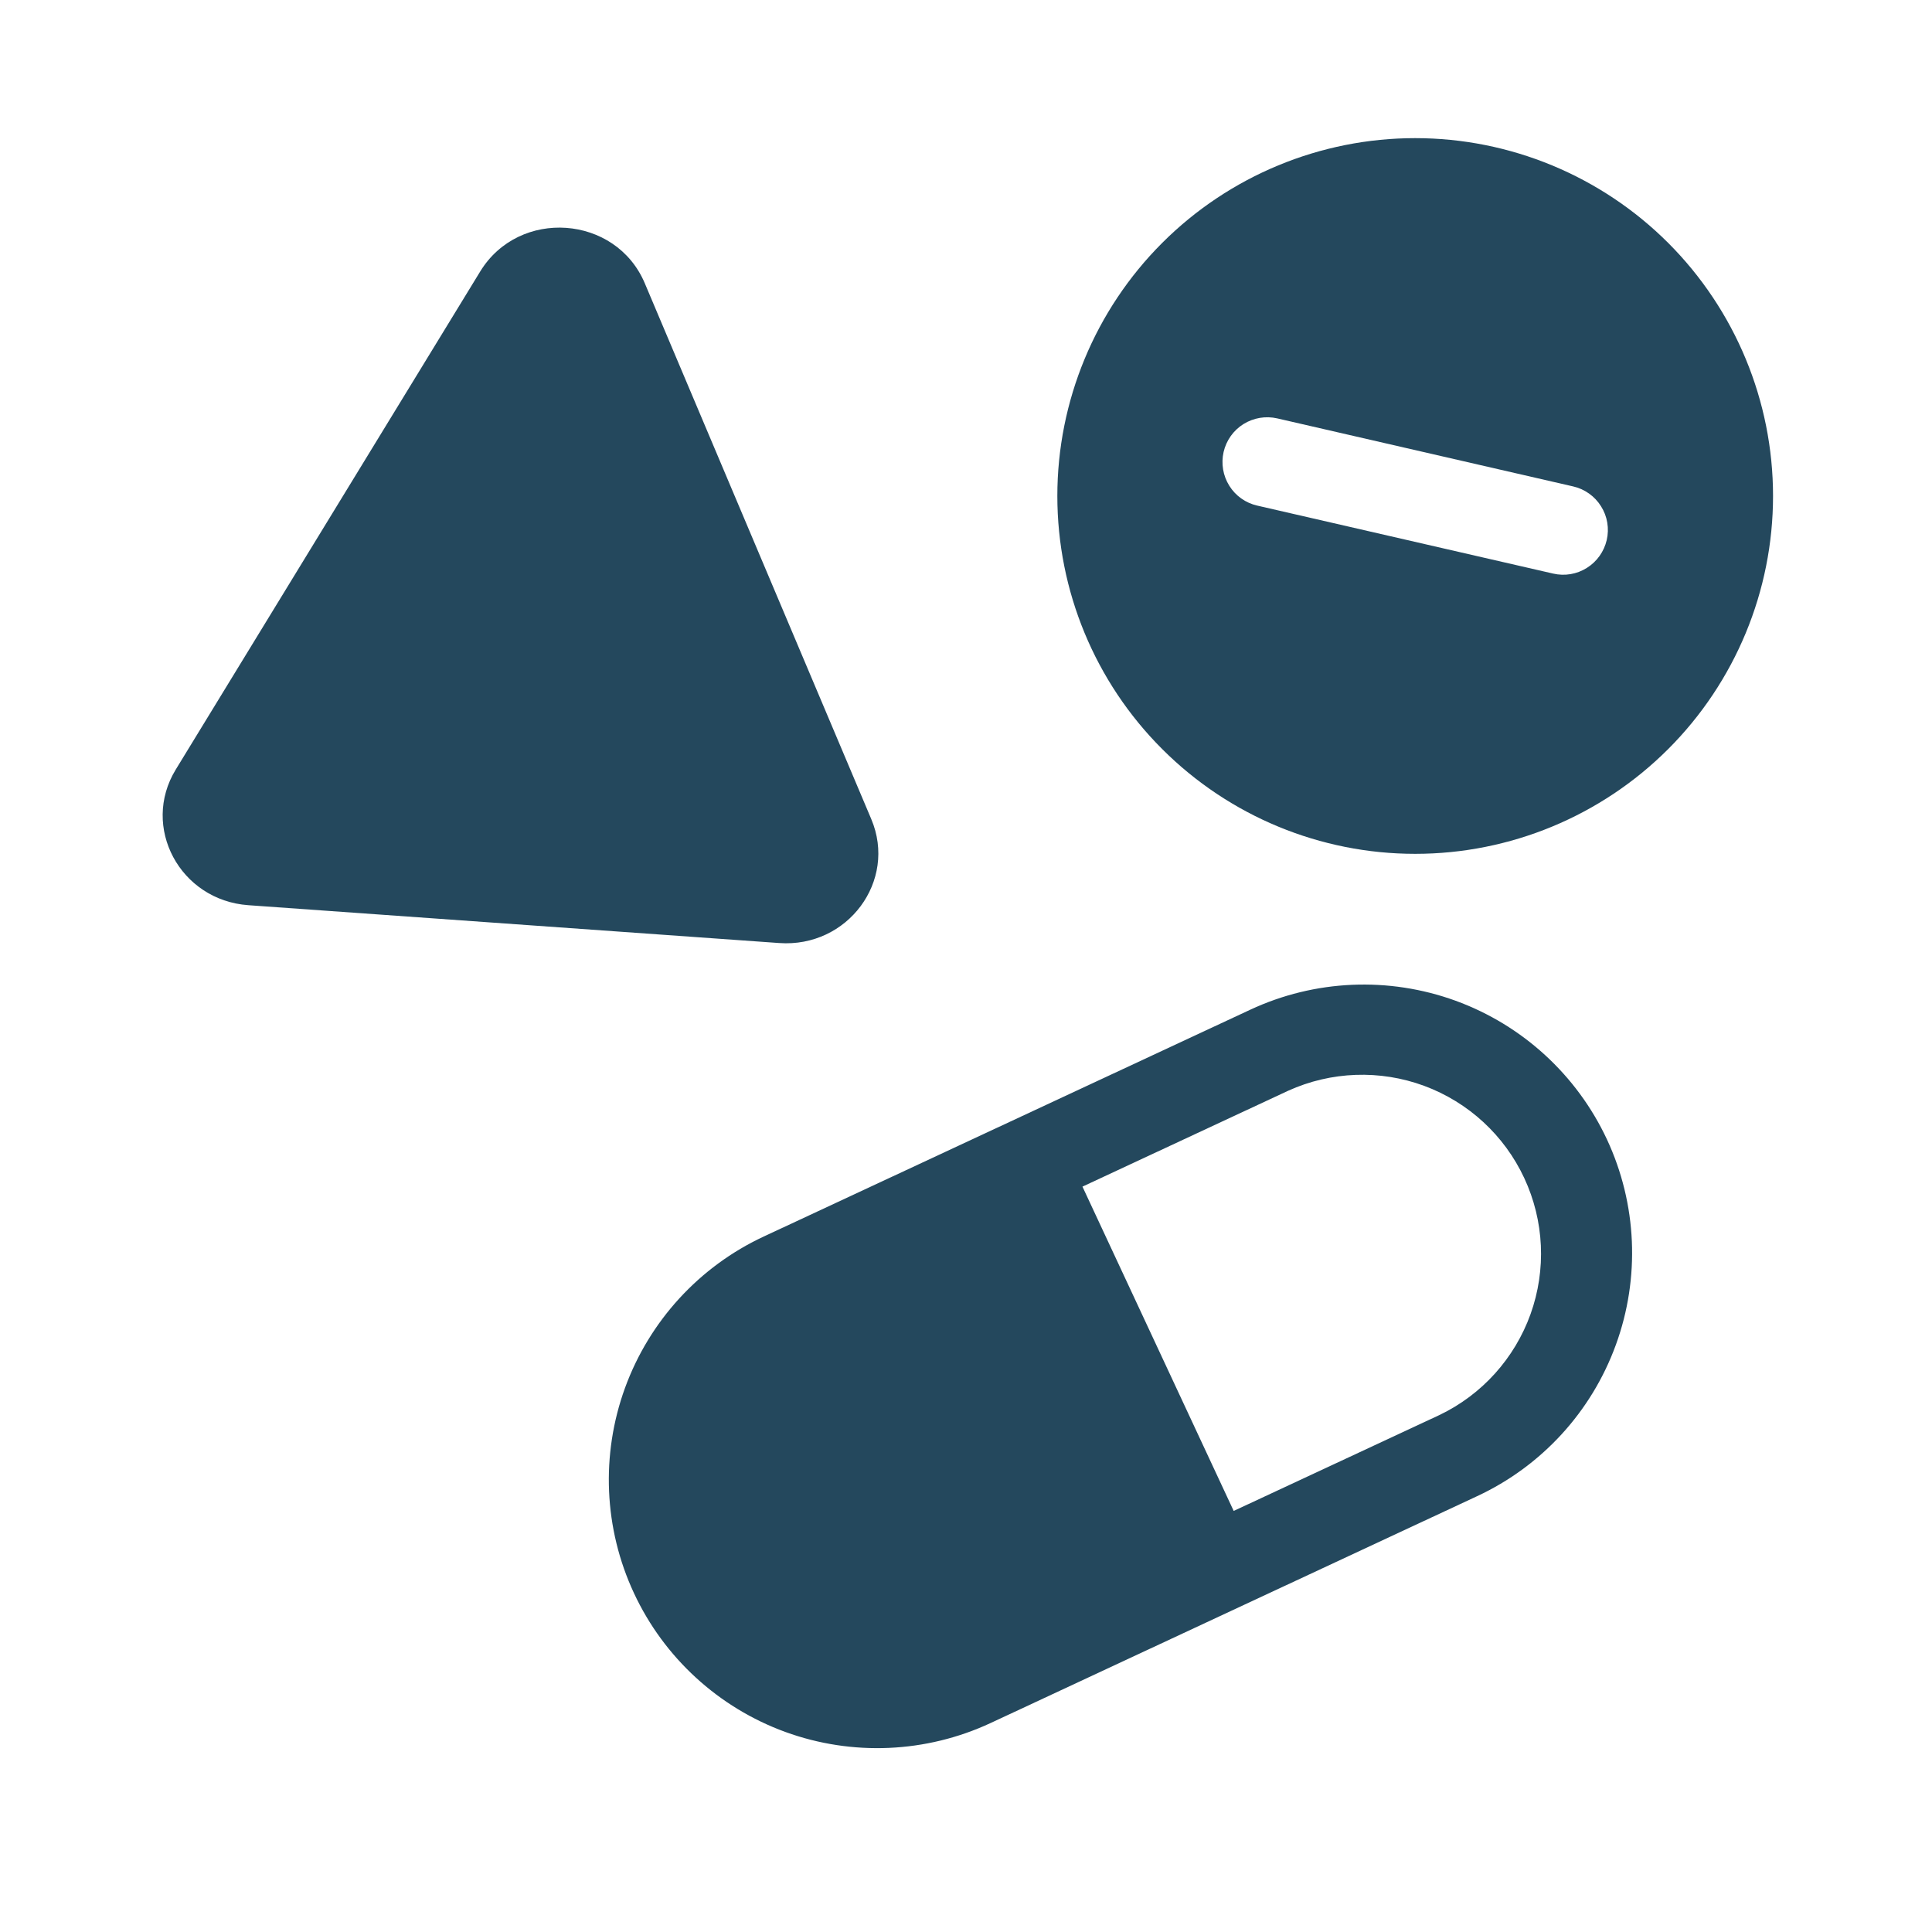 <svg width="36" height="36" viewBox="0 0 36 36" fill="none" xmlns="http://www.w3.org/2000/svg">
<path fill-rule="evenodd" clip-rule="evenodd" d="M33.038 9.242C33.038 11.011 32.335 12.707 31.085 13.957C29.834 15.208 28.138 15.91 26.37 15.91C24.602 15.91 22.905 15.208 21.655 13.957C20.404 12.707 19.702 11.011 19.702 9.242C19.702 7.474 20.404 5.778 21.655 4.527C22.905 3.277 24.602 2.574 26.37 2.574C28.138 2.574 29.834 3.277 31.085 4.527C32.335 5.778 33.038 7.474 33.038 9.242ZM29.939 10.063C29.889 10.278 29.756 10.465 29.569 10.582C29.382 10.7 29.156 10.738 28.941 10.688L23.426 9.421C23.21 9.372 23.023 9.239 22.906 9.051C22.789 8.864 22.751 8.638 22.8 8.422C22.85 8.206 22.983 8.019 23.17 7.902C23.358 7.785 23.584 7.747 23.799 7.796L29.314 9.064C29.421 9.088 29.521 9.134 29.61 9.197C29.7 9.261 29.775 9.341 29.833 9.434C29.892 9.527 29.931 9.63 29.949 9.738C29.967 9.846 29.964 9.957 29.939 10.063Z" fill="#24485D"/>
<path d="M12.015 5.279C11.476 4.002 9.671 3.874 8.947 5.06L3.275 14.339C2.621 15.409 3.352 16.776 4.628 16.867L14.518 17.572C15.794 17.664 16.722 16.415 16.235 15.263L12.015 5.279Z" fill="#24485D"/>
<path fill-rule="evenodd" clip-rule="evenodd" d="M27.524 27.879C28.727 27.319 29.657 26.304 30.11 25.057C30.564 23.811 30.504 22.435 29.944 21.233C29.383 20.031 28.368 19.101 27.122 18.647C25.875 18.194 24.5 18.254 23.298 18.814L14.233 23.04C13.03 23.6 12.1 24.616 11.646 25.862C11.193 27.108 11.252 28.484 11.813 29.686C12.373 30.888 13.389 31.819 14.635 32.273C15.881 32.726 17.257 32.666 18.459 32.106L27.524 27.879ZM22.988 28.154L26.82 26.368C27.613 25.989 28.223 25.312 28.52 24.485C28.816 23.658 28.774 22.748 28.402 21.951C28.031 21.155 27.361 20.538 26.537 20.233C25.713 19.929 24.802 19.962 24.002 20.325L20.17 22.111L22.988 28.154Z" fill="#24485D"/>
</svg>
